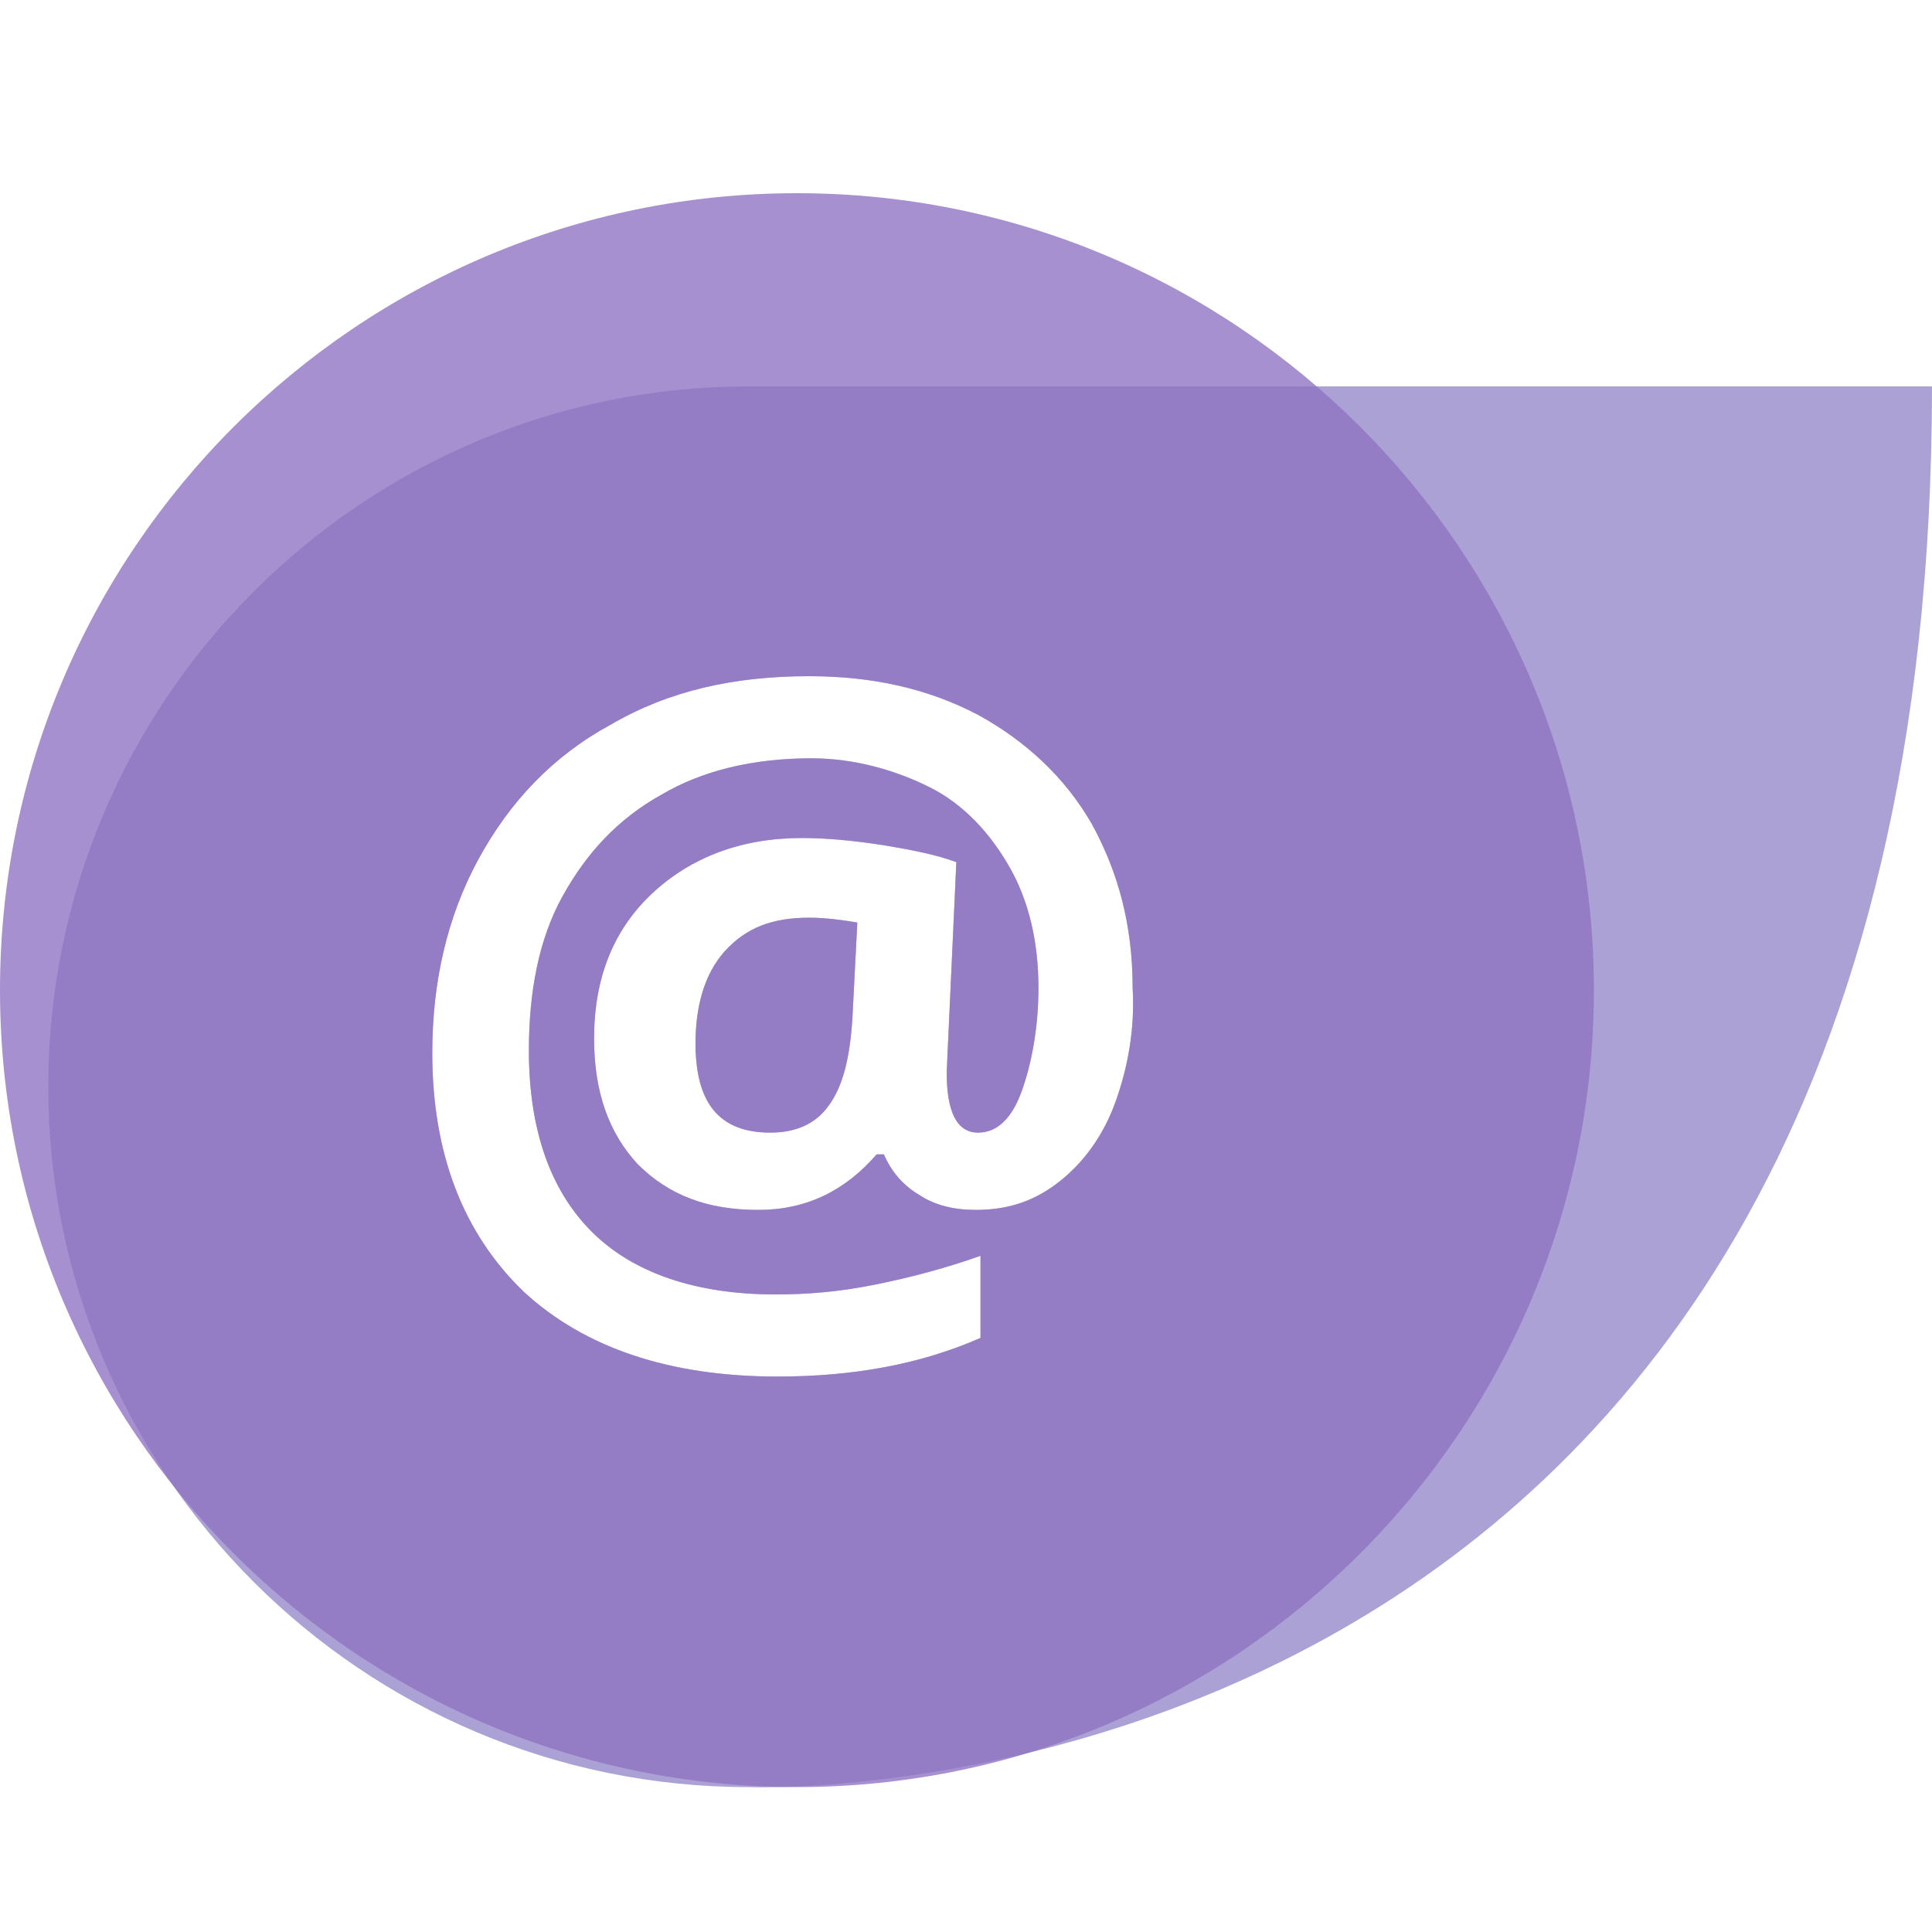 <svg enable-background="new 0 0 80 80" viewBox="0 0 80 80" xmlns="http://www.w3.org/2000/svg"><path d="m30 39.4c-.8.9-1.2 2.2-1.2 3.8 0 2.5 1 3.7 3.1 3.7 1.1 0 1.9-.4 2.4-1.1.6-.8.9-2 1-3.7l.2-3.9c-.6-.1-1.3-.2-2-.2-1.5 0-2.6.4-3.5 1.4z" fill="#9689c9" opacity=".8"/><path d="m31 16c-16 0-29 13-29 29s13 29 29 29c0 0 49 2 49-58zm15.2 29.6c-.5 1.4-1.3 2.5-2.3 3.3s-2.1 1.2-3.5 1.2c-.9 0-1.7-.2-2.3-.6-.7-.4-1.2-1-1.5-1.7h-.3c-1.3 1.5-2.9 2.3-4.9 2.3-2.1 0-3.7-.6-5-1.9-1.2-1.3-1.8-3-1.8-5.2 0-2.5.8-4.5 2.4-6s3.7-2.3 6.2-2.3c1 0 2.1.1 3.4.3 1.2.2 2.2.4 3 .7l-.4 8.7c0 1.6.4 2.5 1.3 2.5.8 0 1.4-.6 1.8-1.7s.7-2.6.7-4.3c0-1.9-.4-3.6-1.2-5s-1.9-2.6-3.3-3.3-3.1-1.2-4.9-1.2c-2.4 0-4.5.5-6.2 1.5-1.8 1-3.1 2.4-4.1 4.2s-1.4 4-1.4 6.4c0 3.3.9 5.8 2.6 7.5s4.3 2.6 7.6 2.6c1.3 0 2.6-.1 4.1-.4s3-.7 4.4-1.2v3.4c-2.5 1.1-5.3 1.6-8.4 1.6-4.5 0-8-1.2-10.5-3.5-2.5-2.4-3.8-5.7-3.8-9.9 0-2.9.6-5.6 1.9-8s3.1-4.3 5.5-5.6c2.4-1.4 5.1-2 8.2-2 2.6 0 4.9.5 7 1.6 2 1.1 3.6 2.6 4.7 4.5 1.1 2 1.7 4.2 1.7 6.8.1 1.7-.2 3.3-.7 4.7z" fill="#9689c9" opacity=".8"/><g fill="#9075c3"><path d="m33 8c-18.2 0-33 14.8-33 33s14.8 33 33 33 33-14.8 33-33-14.8-33-33-33zm13.2 37.6c-.5 1.4-1.3 2.5-2.3 3.3s-2.1 1.2-3.5 1.2c-.9 0-1.7-.2-2.3-.6-.7-.4-1.2-1-1.5-1.7h-.3c-1.3 1.5-2.9 2.3-4.9 2.3-2.1 0-3.7-.6-5-1.9-1.2-1.3-1.8-3-1.8-5.2 0-2.5.8-4.5 2.4-6s3.7-2.3 6.2-2.3c1 0 2.1.1 3.4.3 1.2.2 2.2.4 3 .7l-.4 8.7c0 1.6.4 2.5 1.3 2.5.8 0 1.4-.6 1.8-1.7s.7-2.6.7-4.3c0-1.9-.4-3.6-1.2-5s-1.9-2.6-3.3-3.3-3.1-1.2-4.9-1.2c-2.4 0-4.5.5-6.2 1.5-1.8 1-3.1 2.4-4.1 4.2s-1.4 4-1.4 6.4c0 3.3.9 5.8 2.6 7.5s4.3 2.6 7.6 2.6c1.3 0 2.6-.1 4.1-.4s3-.7 4.4-1.2v3.4c-2.5 1.1-5.3 1.6-8.4 1.6-4.5 0-8-1.2-10.5-3.5-2.5-2.4-3.8-5.7-3.8-9.9 0-2.9.6-5.6 1.9-8s3.1-4.3 5.5-5.6c2.4-1.4 5.1-2 8.2-2 2.6 0 4.9.5 7 1.6 2 1.1 3.6 2.6 4.7 4.5 1.1 2 1.7 4.2 1.7 6.8.1 1.7-.2 3.3-.7 4.7z" opacity=".8"/><path d="m30 39.4c-.8.9-1.2 2.2-1.2 3.8 0 2.5 1 3.7 3.1 3.7 1.1 0 1.9-.4 2.4-1.1.6-.8.9-2 1-3.7l.2-3.9c-.6-.1-1.3-.2-2-.2-1.5 0-2.6.4-3.5 1.4z" opacity=".8"/></g></svg>